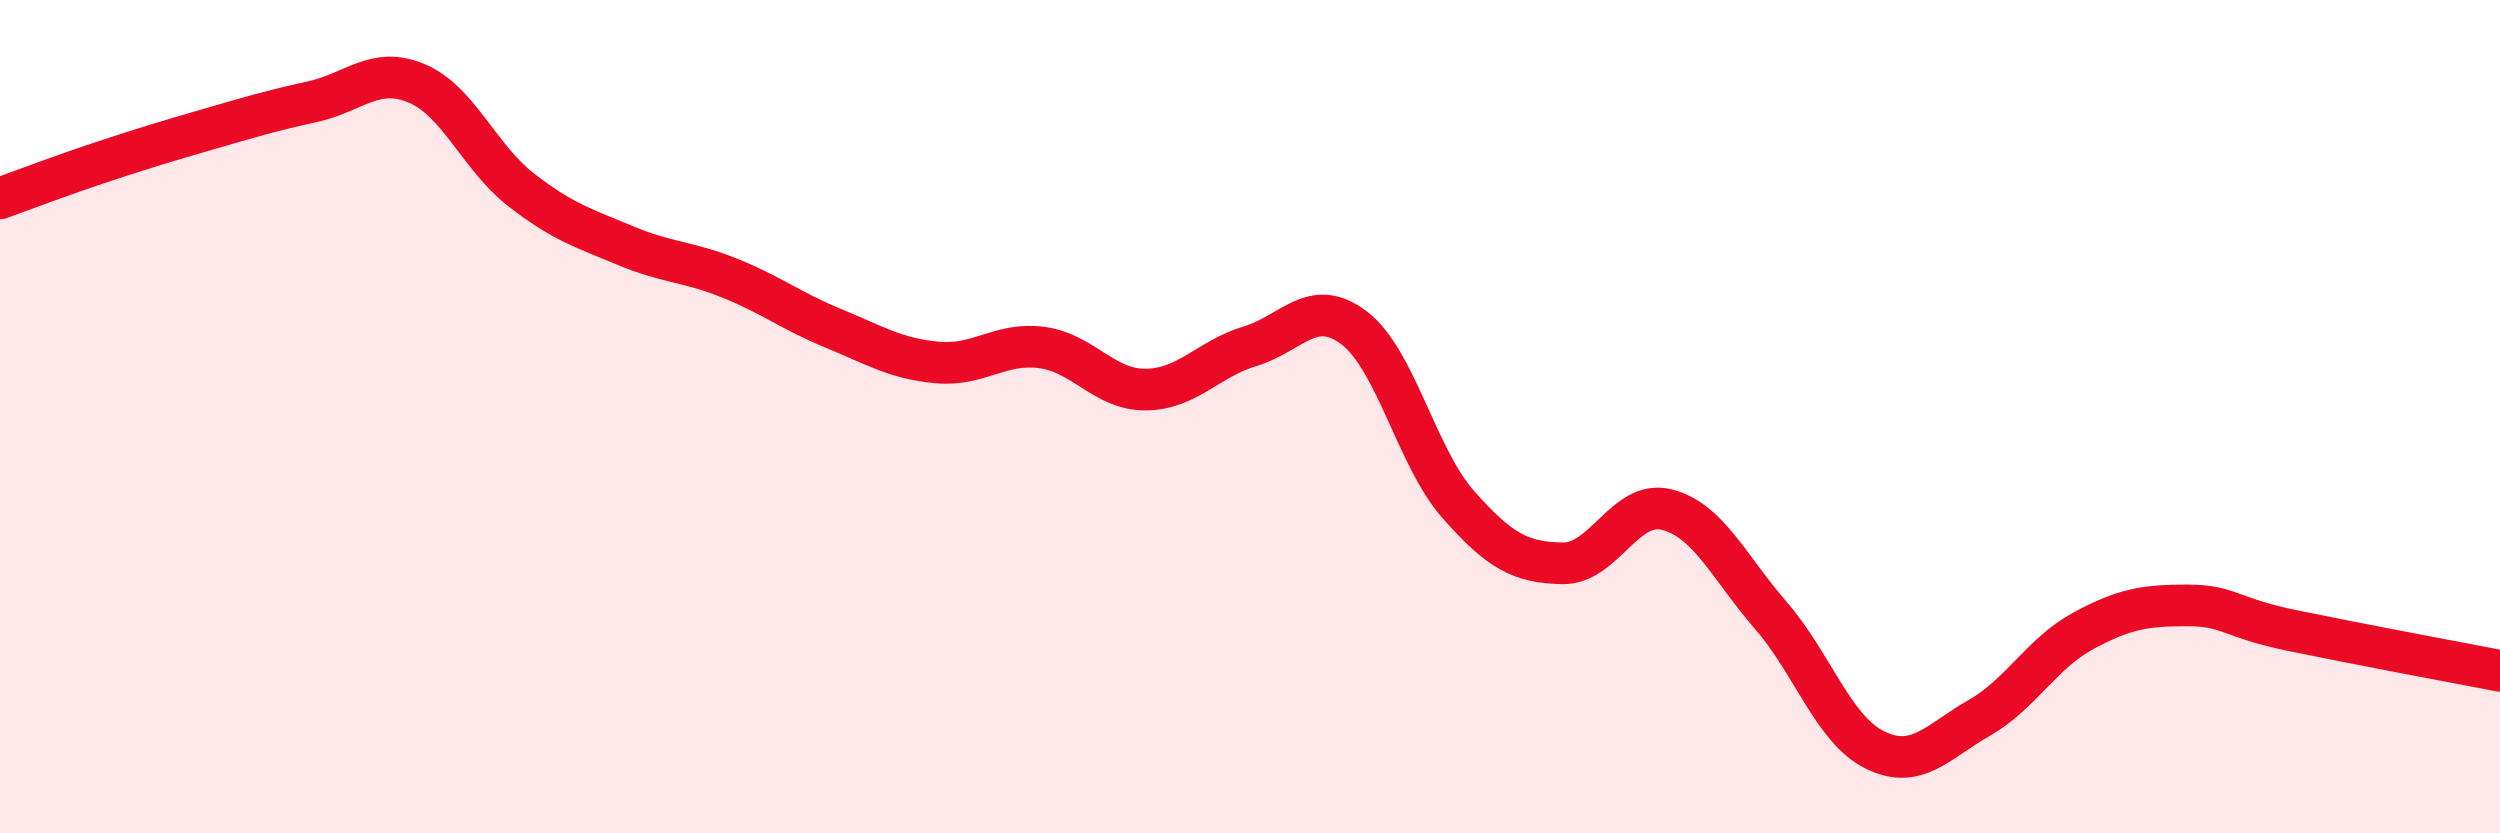
    <svg width="60" height="20" viewBox="0 0 60 20" xmlns="http://www.w3.org/2000/svg">
      <path
        d="M 0,4.76 C 0.5,4.58 1.5,4.2 2.5,3.87 C 3.5,3.54 4,3.39 5,3.1 C 6,2.81 6.5,2.66 7.5,2.44 C 8.5,2.22 9,1.58 10,2 C 11,2.42 11.5,3.77 12.5,4.55 C 13.5,5.33 14,5.47 15,5.89 C 16,6.31 16.5,6.27 17.5,6.67 C 18.5,7.07 19,7.47 20,7.88 C 21,8.29 21.5,8.61 22.5,8.7 C 23.5,8.79 24,8.21 25,8.34 C 26,8.47 26.5,9.36 27.5,9.35 C 28.5,9.34 29,8.61 30,8.31 C 31,8.01 31.5,7.11 32.5,7.87 C 33.5,8.63 34,10.98 35,12.11 C 36,13.24 36.5,13.5 37.5,13.52 C 38.5,13.54 39,11.98 40,12.23 C 41,12.48 41.5,13.62 42.5,14.77 C 43.5,15.92 44,17.51 45,18 C 46,18.49 46.5,17.8 47.5,17.23 C 48.5,16.66 49,15.68 50,15.14 C 51,14.6 51.5,14.53 52.5,14.53 C 53.5,14.53 53.5,14.82 55,15.13 C 56.5,15.44 59,15.91 60,16.1L60 20L0 20Z"
        fill="#EB0A25"
        opacity="0.1"
        stroke-linecap="round"
        stroke-linejoin="round"
      />
      <path
        d="M 0,4.76 C 0.5,4.58 1.5,4.2 2.5,3.87 C 3.5,3.54 4,3.39 5,3.1 C 6,2.81 6.5,2.66 7.5,2.44 C 8.5,2.22 9,1.58 10,2 C 11,2.42 11.5,3.77 12.5,4.55 C 13.5,5.33 14,5.47 15,5.89 C 16,6.31 16.5,6.27 17.5,6.67 C 18.5,7.07 19,7.47 20,7.88 C 21,8.29 21.5,8.61 22.5,8.7 C 23.5,8.79 24,8.21 25,8.34 C 26,8.47 26.5,9.36 27.5,9.35 C 28.5,9.34 29,8.61 30,8.31 C 31,8.01 31.5,7.11 32.5,7.87 C 33.5,8.63 34,10.98 35,12.11 C 36,13.24 36.5,13.5 37.5,13.52 C 38.5,13.54 39,11.98 40,12.23 C 41,12.48 41.5,13.62 42.5,14.77 C 43.5,15.92 44,17.51 45,18 C 46,18.49 46.5,17.8 47.5,17.23 C 48.5,16.66 49,15.68 50,15.14 C 51,14.6 51.5,14.53 52.5,14.53 C 53.5,14.53 53.5,14.82 55,15.13 C 56.5,15.44 59,15.91 60,16.1"
        stroke="#EB0A25"
        stroke-width="1"
        fill="none"
        stroke-linecap="round"
        stroke-linejoin="round"
      />
    </svg>
  